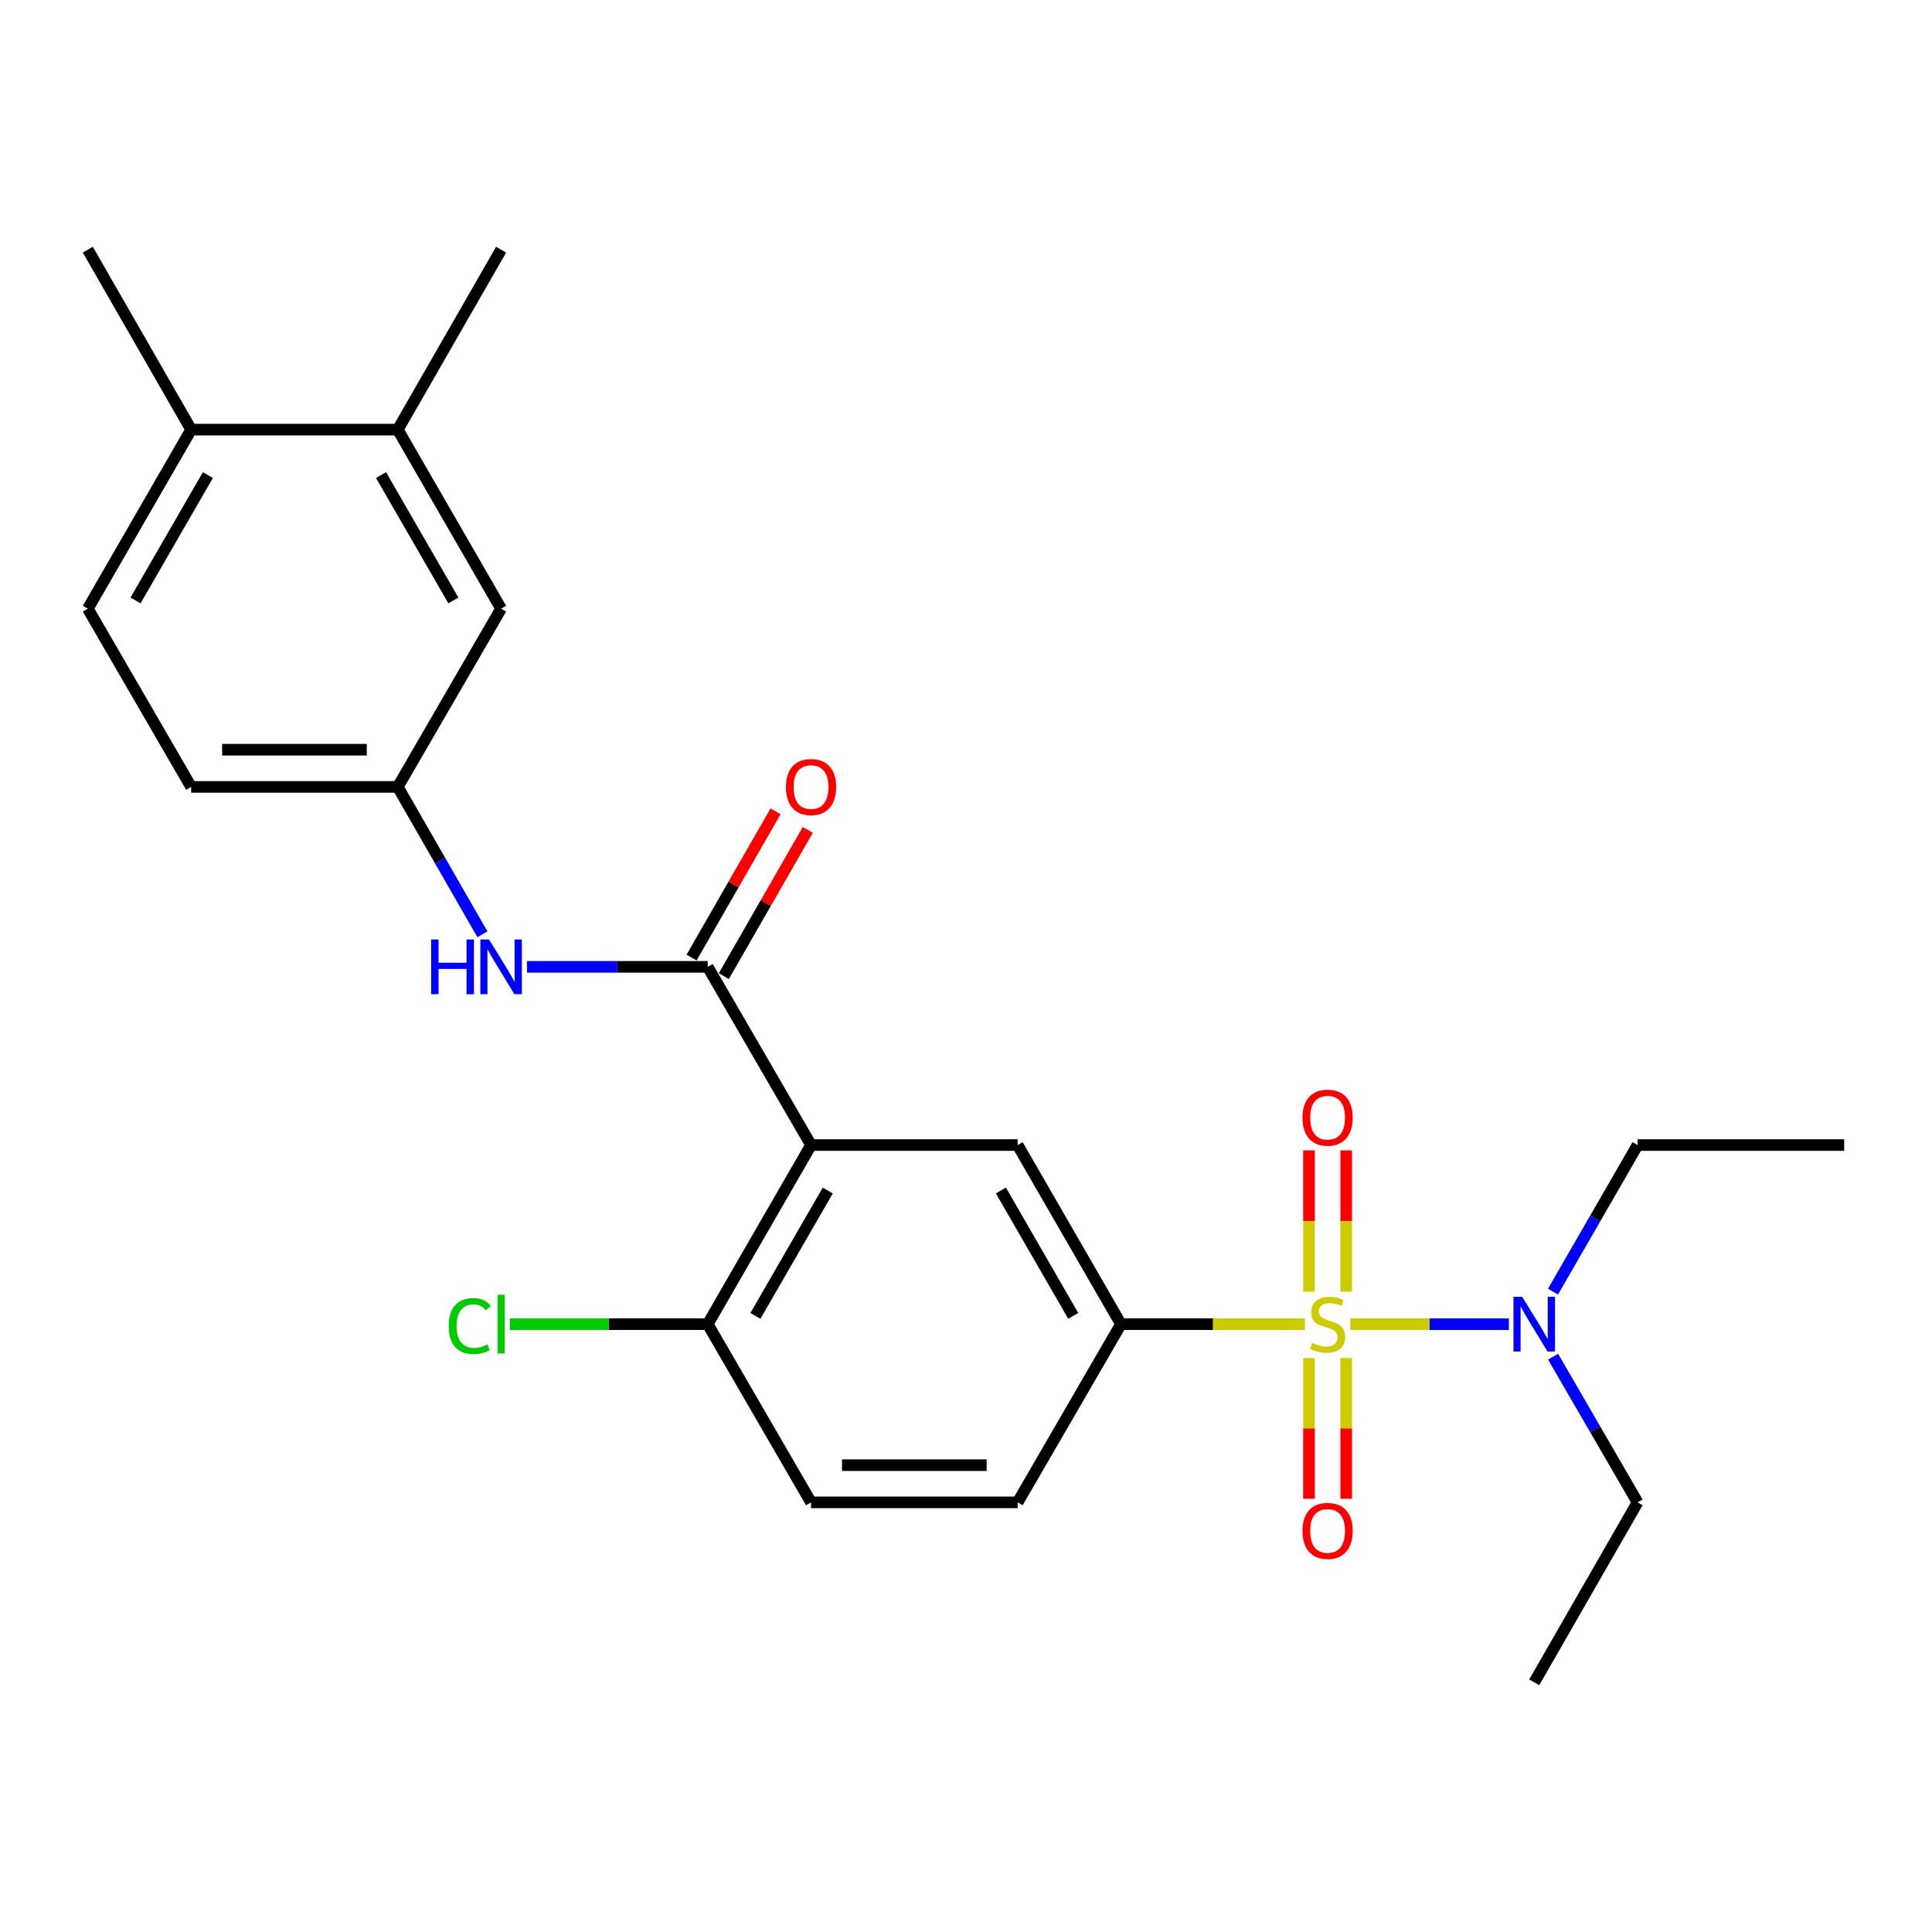 <?xml version='1.0' encoding='iso-8859-1'?>
<svg version='1.1' baseProfile='full'
              xmlns='http://www.w3.org/2000/svg'
                      xmlns:rdkit='http://www.rdkit.org/xml'
                      xmlns:xlink='http://www.w3.org/1999/xlink'
                  xml:space='preserve'
width='1000px' height='1000px' viewBox='0 0 1000 1000'>
<!-- END OF HEADER -->
<rect style='opacity:1.0;fill:#FFFFFF;stroke:none' width='1000' height='1000' x='0' y='0'> </rect>
<path class='bond-2' d='M 675.404,685.382 L 627.806,685.382' style='fill:none;fill-rule:evenodd;stroke:#CCCC00;stroke-width:6px;stroke-linecap:butt;stroke-linejoin:miter;stroke-opacity:1' />
<path class='bond-2' d='M 627.806,685.382 L 580.208,685.382' style='fill:none;fill-rule:evenodd;stroke:#000000;stroke-width:6px;stroke-linecap:butt;stroke-linejoin:miter;stroke-opacity:1' />
<path class='bond-5' d='M 698.912,685.382 L 739.956,685.382' style='fill:none;fill-rule:evenodd;stroke:#CCCC00;stroke-width:6px;stroke-linecap:butt;stroke-linejoin:miter;stroke-opacity:1' />
<path class='bond-5' d='M 739.956,685.382 L 780.999,685.382' style='fill:none;fill-rule:evenodd;stroke:#0000FF;stroke-width:6px;stroke-linecap:butt;stroke-linejoin:miter;stroke-opacity:1' />
<path class='bond-6' d='M 696.786,668.588 L 696.786,632.012' style='fill:none;fill-rule:evenodd;stroke:#CCCC00;stroke-width:6px;stroke-linecap:butt;stroke-linejoin:miter;stroke-opacity:1' />
<path class='bond-6' d='M 696.786,632.012 L 696.786,595.435' style='fill:none;fill-rule:evenodd;stroke:#FF0000;stroke-width:6px;stroke-linecap:butt;stroke-linejoin:miter;stroke-opacity:1' />
<path class='bond-6' d='M 677.531,668.588 L 677.531,632.012' style='fill:none;fill-rule:evenodd;stroke:#CCCC00;stroke-width:6px;stroke-linecap:butt;stroke-linejoin:miter;stroke-opacity:1' />
<path class='bond-6' d='M 677.531,632.012 L 677.531,595.435' style='fill:none;fill-rule:evenodd;stroke:#FF0000;stroke-width:6px;stroke-linecap:butt;stroke-linejoin:miter;stroke-opacity:1' />
<path class='bond-7' d='M 677.531,702.936 L 677.531,739.347' style='fill:none;fill-rule:evenodd;stroke:#CCCC00;stroke-width:6px;stroke-linecap:butt;stroke-linejoin:miter;stroke-opacity:1' />
<path class='bond-7' d='M 677.531,739.347 L 677.531,775.757' style='fill:none;fill-rule:evenodd;stroke:#FF0000;stroke-width:6px;stroke-linecap:butt;stroke-linejoin:miter;stroke-opacity:1' />
<path class='bond-7' d='M 696.786,702.936 L 696.786,739.347' style='fill:none;fill-rule:evenodd;stroke:#CCCC00;stroke-width:6px;stroke-linecap:butt;stroke-linejoin:miter;stroke-opacity:1' />
<path class='bond-7' d='M 696.786,739.347 L 696.786,775.757' style='fill:none;fill-rule:evenodd;stroke:#FF0000;stroke-width:6px;stroke-linecap:butt;stroke-linejoin:miter;stroke-opacity:1' />
<path class='bond-0' d='M 419.792,592.681 L 526.732,592.681' style='fill:none;fill-rule:evenodd;stroke:#000000;stroke-width:6px;stroke-linecap:butt;stroke-linejoin:miter;stroke-opacity:1' />
<path class='bond-1' d='M 419.792,592.681 L 366.306,500.439' style='fill:none;fill-rule:evenodd;stroke:#000000;stroke-width:6px;stroke-linecap:butt;stroke-linejoin:miter;stroke-opacity:1' />
<path class='bond-25' d='M 419.792,592.681 L 366.306,685.382' style='fill:none;fill-rule:evenodd;stroke:#000000;stroke-width:6px;stroke-linecap:butt;stroke-linejoin:miter;stroke-opacity:1' />
<path class='bond-25' d='M 428.448,616.209 L 391.007,681.1' style='fill:none;fill-rule:evenodd;stroke:#000000;stroke-width:6px;stroke-linecap:butt;stroke-linejoin:miter;stroke-opacity:1' />
<path class='bond-4' d='M 366.306,500.439 L 319.543,500.439' style='fill:none;fill-rule:evenodd;stroke:#000000;stroke-width:6px;stroke-linecap:butt;stroke-linejoin:miter;stroke-opacity:1' />
<path class='bond-4' d='M 319.543,500.439 L 272.78,500.439' style='fill:none;fill-rule:evenodd;stroke:#0000FF;stroke-width:6px;stroke-linecap:butt;stroke-linejoin:miter;stroke-opacity:1' />
<path class='bond-11' d='M 374.655,505.233 L 396.389,467.385' style='fill:none;fill-rule:evenodd;stroke:#000000;stroke-width:6px;stroke-linecap:butt;stroke-linejoin:miter;stroke-opacity:1' />
<path class='bond-11' d='M 396.389,467.385 L 418.123,429.538' style='fill:none;fill-rule:evenodd;stroke:#FF0000;stroke-width:6px;stroke-linecap:butt;stroke-linejoin:miter;stroke-opacity:1' />
<path class='bond-11' d='M 357.958,495.644 L 379.692,457.797' style='fill:none;fill-rule:evenodd;stroke:#000000;stroke-width:6px;stroke-linecap:butt;stroke-linejoin:miter;stroke-opacity:1' />
<path class='bond-11' d='M 379.692,457.797 L 401.426,419.949' style='fill:none;fill-rule:evenodd;stroke:#FF0000;stroke-width:6px;stroke-linecap:butt;stroke-linejoin:miter;stroke-opacity:1' />
<path class='bond-3' d='M 580.208,685.382 L 526.732,592.681' style='fill:none;fill-rule:evenodd;stroke:#000000;stroke-width:6px;stroke-linecap:butt;stroke-linejoin:miter;stroke-opacity:1' />
<path class='bond-3' d='M 555.507,681.098 L 518.075,616.207' style='fill:none;fill-rule:evenodd;stroke:#000000;stroke-width:6px;stroke-linecap:butt;stroke-linejoin:miter;stroke-opacity:1' />
<path class='bond-13' d='M 580.208,685.382 L 526.732,777.624' style='fill:none;fill-rule:evenodd;stroke:#000000;stroke-width:6px;stroke-linecap:butt;stroke-linejoin:miter;stroke-opacity:1' />
<path class='bond-10' d='M 249.693,483.593 L 227.787,445.446' style='fill:none;fill-rule:evenodd;stroke:#0000FF;stroke-width:6px;stroke-linecap:butt;stroke-linejoin:miter;stroke-opacity:1' />
<path class='bond-10' d='M 227.787,445.446 L 205.88,407.298' style='fill:none;fill-rule:evenodd;stroke:#000000;stroke-width:6px;stroke-linecap:butt;stroke-linejoin:miter;stroke-opacity:1' />
<path class='bond-19' d='M 803.831,668.547 L 825.713,630.614' style='fill:none;fill-rule:evenodd;stroke:#0000FF;stroke-width:6px;stroke-linecap:butt;stroke-linejoin:miter;stroke-opacity:1' />
<path class='bond-19' d='M 825.713,630.614 L 847.595,592.681' style='fill:none;fill-rule:evenodd;stroke:#000000;stroke-width:6px;stroke-linecap:butt;stroke-linejoin:miter;stroke-opacity:1' />
<path class='bond-20' d='M 803.874,702.208 L 825.734,739.916' style='fill:none;fill-rule:evenodd;stroke:#0000FF;stroke-width:6px;stroke-linecap:butt;stroke-linejoin:miter;stroke-opacity:1' />
<path class='bond-20' d='M 825.734,739.916 L 847.595,777.624' style='fill:none;fill-rule:evenodd;stroke:#000000;stroke-width:6px;stroke-linecap:butt;stroke-linejoin:miter;stroke-opacity:1' />
<path class='bond-8' d='M 366.306,685.382 L 419.792,777.624' style='fill:none;fill-rule:evenodd;stroke:#000000;stroke-width:6px;stroke-linecap:butt;stroke-linejoin:miter;stroke-opacity:1' />
<path class='bond-18' d='M 366.306,685.382 L 315.093,685.382' style='fill:none;fill-rule:evenodd;stroke:#000000;stroke-width:6px;stroke-linecap:butt;stroke-linejoin:miter;stroke-opacity:1' />
<path class='bond-18' d='M 315.093,685.382 L 263.88,685.382' style='fill:none;fill-rule:evenodd;stroke:#00CC00;stroke-width:6px;stroke-linecap:butt;stroke-linejoin:miter;stroke-opacity:1' />
<path class='bond-9' d='M 205.88,222.376 L 259.366,315.056' style='fill:none;fill-rule:evenodd;stroke:#000000;stroke-width:6px;stroke-linecap:butt;stroke-linejoin:miter;stroke-opacity:1' />
<path class='bond-9' d='M 197.226,245.902 L 234.666,310.778' style='fill:none;fill-rule:evenodd;stroke:#000000;stroke-width:6px;stroke-linecap:butt;stroke-linejoin:miter;stroke-opacity:1' />
<path class='bond-21' d='M 205.88,222.376 L 259.366,129.235' style='fill:none;fill-rule:evenodd;stroke:#000000;stroke-width:6px;stroke-linecap:butt;stroke-linejoin:miter;stroke-opacity:1' />
<path class='bond-26' d='M 205.88,222.376 L 98.941,222.376' style='fill:none;fill-rule:evenodd;stroke:#000000;stroke-width:6px;stroke-linecap:butt;stroke-linejoin:miter;stroke-opacity:1' />
<path class='bond-12' d='M 205.88,407.298 L 259.366,315.056' style='fill:none;fill-rule:evenodd;stroke:#000000;stroke-width:6px;stroke-linecap:butt;stroke-linejoin:miter;stroke-opacity:1' />
<path class='bond-17' d='M 205.88,407.298 L 98.941,407.298' style='fill:none;fill-rule:evenodd;stroke:#000000;stroke-width:6px;stroke-linecap:butt;stroke-linejoin:miter;stroke-opacity:1' />
<path class='bond-17' d='M 189.839,388.043 L 114.982,388.043' style='fill:none;fill-rule:evenodd;stroke:#000000;stroke-width:6px;stroke-linecap:butt;stroke-linejoin:miter;stroke-opacity:1' />
<path class='bond-15' d='M 526.732,777.624 L 419.792,777.624' style='fill:none;fill-rule:evenodd;stroke:#000000;stroke-width:6px;stroke-linecap:butt;stroke-linejoin:miter;stroke-opacity:1' />
<path class='bond-15' d='M 510.691,758.369 L 435.833,758.369' style='fill:none;fill-rule:evenodd;stroke:#000000;stroke-width:6px;stroke-linecap:butt;stroke-linejoin:miter;stroke-opacity:1' />
<path class='bond-14' d='M 98.941,222.376 L 45.455,315.056' style='fill:none;fill-rule:evenodd;stroke:#000000;stroke-width:6px;stroke-linecap:butt;stroke-linejoin:miter;stroke-opacity:1' />
<path class='bond-14' d='M 107.595,245.902 L 70.154,310.778' style='fill:none;fill-rule:evenodd;stroke:#000000;stroke-width:6px;stroke-linecap:butt;stroke-linejoin:miter;stroke-opacity:1' />
<path class='bond-22' d='M 98.941,222.376 L 45.455,129.235' style='fill:none;fill-rule:evenodd;stroke:#000000;stroke-width:6px;stroke-linecap:butt;stroke-linejoin:miter;stroke-opacity:1' />
<path class='bond-16' d='M 45.455,315.056 L 98.941,407.298' style='fill:none;fill-rule:evenodd;stroke:#000000;stroke-width:6px;stroke-linecap:butt;stroke-linejoin:miter;stroke-opacity:1' />
<path class='bond-23' d='M 847.595,592.681 L 954.545,592.681' style='fill:none;fill-rule:evenodd;stroke:#000000;stroke-width:6px;stroke-linecap:butt;stroke-linejoin:miter;stroke-opacity:1' />
<path class='bond-24' d='M 847.595,777.624 L 794.12,870.765' style='fill:none;fill-rule:evenodd;stroke:#000000;stroke-width:6px;stroke-linecap:butt;stroke-linejoin:miter;stroke-opacity:1' />
<path  class='atom-0' d='M 679.158 695.102
Q 679.478 695.222, 680.798 695.782
Q 682.118 696.342, 683.558 696.702
Q 685.038 697.022, 686.478 697.022
Q 689.158 697.022, 690.718 695.742
Q 692.278 694.422, 692.278 692.142
Q 692.278 690.582, 691.478 689.622
Q 690.718 688.662, 689.518 688.142
Q 688.318 687.622, 686.318 687.022
Q 683.798 686.262, 682.278 685.542
Q 680.798 684.822, 679.718 683.302
Q 678.678 681.782, 678.678 679.222
Q 678.678 675.662, 681.078 673.462
Q 683.518 671.262, 688.318 671.262
Q 691.598 671.262, 695.318 672.822
L 694.398 675.902
Q 690.998 674.502, 688.438 674.502
Q 685.678 674.502, 684.158 675.662
Q 682.638 676.782, 682.678 678.742
Q 682.678 680.262, 683.438 681.182
Q 684.238 682.102, 685.358 682.622
Q 686.518 683.142, 688.438 683.742
Q 690.998 684.542, 692.518 685.342
Q 694.038 686.142, 695.118 687.782
Q 696.238 689.382, 696.238 692.142
Q 696.238 696.062, 693.598 698.182
Q 690.998 700.262, 686.638 700.262
Q 684.118 700.262, 682.198 699.702
Q 680.318 699.182, 678.078 698.262
L 679.158 695.102
' fill='#CCCC00'/>
<path  class='atom-5' d='M 223.146 486.279
L 226.986 486.279
L 226.986 498.319
L 241.466 498.319
L 241.466 486.279
L 245.306 486.279
L 245.306 514.599
L 241.466 514.599
L 241.466 501.519
L 226.986 501.519
L 226.986 514.599
L 223.146 514.599
L 223.146 486.279
' fill='#0000FF'/>
<path  class='atom-5' d='M 253.106 486.279
L 262.386 501.279
Q 263.306 502.759, 264.786 505.439
Q 266.266 508.119, 266.346 508.279
L 266.346 486.279
L 270.106 486.279
L 270.106 514.599
L 266.226 514.599
L 256.266 498.199
Q 255.106 496.279, 253.866 494.079
Q 252.666 491.879, 252.306 491.199
L 252.306 514.599
L 248.626 514.599
L 248.626 486.279
L 253.106 486.279
' fill='#0000FF'/>
<path  class='atom-6' d='M 787.86 671.222
L 797.14 686.222
Q 798.06 687.702, 799.54 690.382
Q 801.02 693.062, 801.1 693.222
L 801.1 671.222
L 804.86 671.222
L 804.86 699.542
L 800.98 699.542
L 791.02 683.142
Q 789.86 681.222, 788.62 679.022
Q 787.42 676.822, 787.06 676.142
L 787.06 699.542
L 783.38 699.542
L 783.38 671.222
L 787.86 671.222
' fill='#0000FF'/>
<path  class='atom-7' d='M 674.158 578.501
Q 674.158 571.701, 677.518 567.901
Q 680.878 564.101, 687.158 564.101
Q 693.438 564.101, 696.798 567.901
Q 700.158 571.701, 700.158 578.501
Q 700.158 585.381, 696.758 589.301
Q 693.358 593.181, 687.158 593.181
Q 680.918 593.181, 677.518 589.301
Q 674.158 585.421, 674.158 578.501
M 687.158 589.981
Q 691.478 589.981, 693.798 587.101
Q 696.158 584.181, 696.158 578.501
Q 696.158 572.941, 693.798 570.141
Q 691.478 567.301, 687.158 567.301
Q 682.838 567.301, 680.478 570.101
Q 678.158 572.901, 678.158 578.501
Q 678.158 584.221, 680.478 587.101
Q 682.838 589.981, 687.158 589.981
' fill='#FF0000'/>
<path  class='atom-8' d='M 674.158 792.392
Q 674.158 785.592, 677.518 781.792
Q 680.878 777.992, 687.158 777.992
Q 693.438 777.992, 696.798 781.792
Q 700.158 785.592, 700.158 792.392
Q 700.158 799.272, 696.758 803.192
Q 693.358 807.072, 687.158 807.072
Q 680.918 807.072, 677.518 803.192
Q 674.158 799.312, 674.158 792.392
M 687.158 803.872
Q 691.478 803.872, 693.798 800.992
Q 696.158 798.072, 696.158 792.392
Q 696.158 786.832, 693.798 784.032
Q 691.478 781.192, 687.158 781.192
Q 682.838 781.192, 680.478 783.992
Q 678.158 786.792, 678.158 792.392
Q 678.158 798.112, 680.478 800.992
Q 682.838 803.872, 687.158 803.872
' fill='#FF0000'/>
<path  class='atom-12' d='M 406.792 407.378
Q 406.792 400.578, 410.152 396.778
Q 413.512 392.978, 419.792 392.978
Q 426.072 392.978, 429.432 396.778
Q 432.792 400.578, 432.792 407.378
Q 432.792 414.258, 429.392 418.178
Q 425.992 422.058, 419.792 422.058
Q 413.552 422.058, 410.152 418.178
Q 406.792 414.298, 406.792 407.378
M 419.792 418.858
Q 424.112 418.858, 426.432 415.978
Q 428.792 413.058, 428.792 407.378
Q 428.792 401.818, 426.432 399.018
Q 424.112 396.178, 419.792 396.178
Q 415.472 396.178, 413.112 398.978
Q 410.792 401.778, 410.792 407.378
Q 410.792 413.098, 413.112 415.978
Q 415.472 418.858, 419.792 418.858
' fill='#FF0000'/>
<path  class='atom-19' d='M 232.246 686.362
Q 232.246 679.322, 235.526 675.642
Q 238.846 671.922, 245.126 671.922
Q 250.966 671.922, 254.086 676.042
L 251.446 678.202
Q 249.166 675.202, 245.126 675.202
Q 240.846 675.202, 238.566 678.082
Q 236.326 680.922, 236.326 686.362
Q 236.326 691.962, 238.646 694.842
Q 241.006 697.722, 245.566 697.722
Q 248.686 697.722, 252.326 695.842
L 253.446 698.842
Q 251.966 699.802, 249.726 700.362
Q 247.486 700.922, 245.006 700.922
Q 238.846 700.922, 235.526 697.162
Q 232.246 693.402, 232.246 686.362
' fill='#00CC00'/>
<path  class='atom-19' d='M 257.526 670.202
L 261.206 670.202
L 261.206 700.562
L 257.526 700.562
L 257.526 670.202
' fill='#00CC00'/>
</svg>
